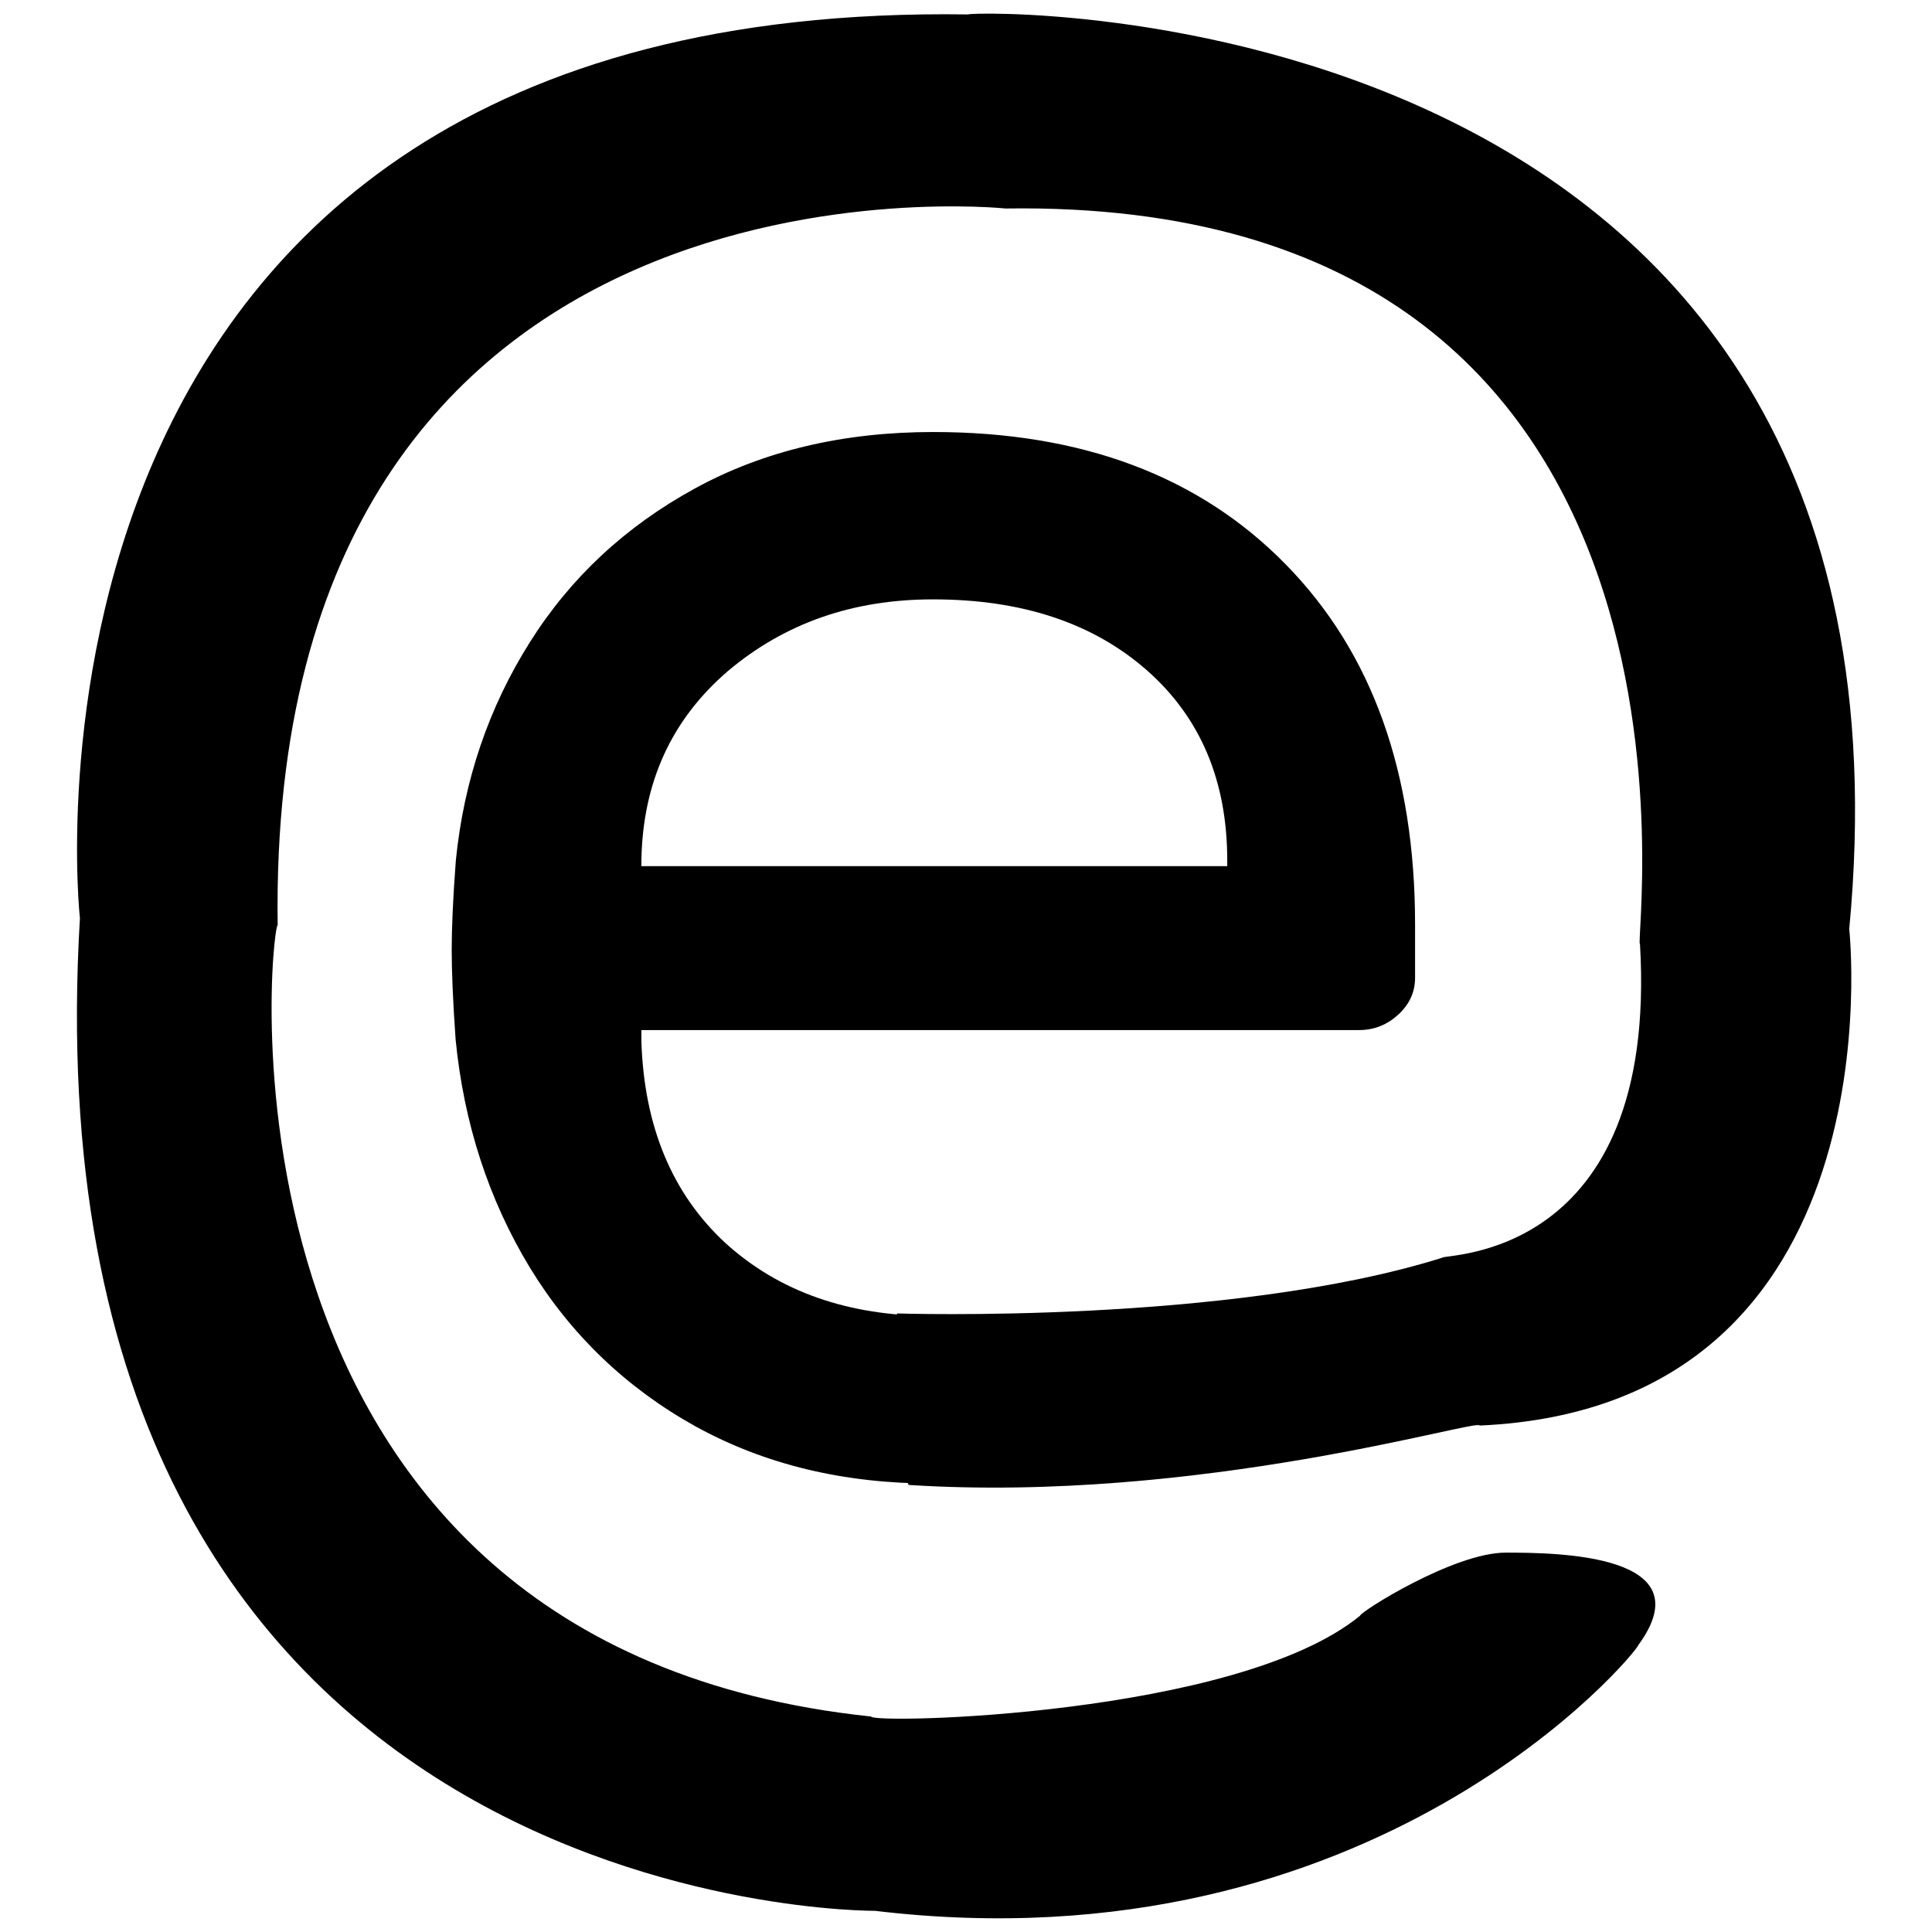 <?xml version="1.0" encoding="UTF-8" standalone="no"?>
<svg
   id="Layer_1"
   data-name="Layer 1"
   viewBox="0 0 80 80"
   version="1.1"
   sodipodi:docname="ejusticiaicono.svg"
   inkscape:version="1.3.2 (091e20e, 2023-11-25, custom)"
   width="80"
   height="80"
   xmlns:inkscape="http://www.inkscape.org/namespaces/inkscape"
   xmlns:sodipodi="http://sodipodi.sourceforge.net/DTD/sodipodi-0.dtd"
   xmlns="http://www.w3.org/2000/svg"
   xmlns:svg="http://www.w3.org/2000/svg"
   xmlns:rdf="http://www.w3.org/1999/02/22-rdf-syntax-ns#"
   xmlns:cc="http://creativecommons.org/ns#"
   xmlns:dc="http://purl.org/dc/elements/1.1/">
  <sodipodi:namedview
     pagecolor="#ffffff"
     bordercolor="#666666"
     borderopacity="1"
     objecttolerance="10"
     gridtolerance="10"
     guidetolerance="10"
     inkscape:pageopacity="0"
     inkscape:pageshadow="2"
     inkscape:window-width="1920"
     inkscape:window-height="1017"
     id="namedview15"
     showgrid="false"
     inkscape:zoom="4.6769719"
     inkscape:cx="25.55072"
     inkscape:cy="25.123093"
     inkscape:window-x="-8"
     inkscape:window-y="-8"
     inkscape:window-maximized="1"
     inkscape:current-layer="Layer_1"
     inkscape:showpageshadow="2"
     inkscape:pagecheckerboard="0"
     inkscape:deskcolor="#d1d1d1" />
  <defs
     id="defs4">
    <style
       id="style2">.cls-1{fill:#65b4e1;}</style>
  </defs>
  <title
     id="title6">lupa</title>
  <g
     id="g3"
     transform="matrix(9.532,0,0,9.532,-8.548,-9.935)">
	<g
   id="g2">
		<path
   d="M 6.482,3.494 C 6.858,3.877 7.044,4.399 7.044,5.06 V 5.289 C 7.044,5.352 7.02,5.404 6.972,5.449 6.923,5.494 6.867,5.517 6.8,5.517 H 3.683 v 0.049 c 0.012,0.372 0.135,0.664 0.366,0.877 0.233,0.211 0.533,0.316 0.901,0.316 0.303,0 0.398,0.728 0,0.728 C 4.563,7.487 4.22,7.405 3.917,7.238 3.617,7.071 3.376,6.84 3.198,6.548 3.02,6.254 2.912,5.924 2.876,5.558 2.864,5.389 2.859,5.259 2.859,5.169 2.859,5.079 2.864,4.949 2.877,4.78 2.912,4.43 3.021,4.114 3.198,3.833 3.376,3.55 3.615,3.329 3.914,3.165 4.213,3.001 4.559,2.919 4.951,2.919 c 0.646,0 1.156,0.192 1.531,0.575 z M 6.228,4.806 V 4.78 C 6.228,4.436 6.113,4.161 5.88,3.955 5.646,3.749 5.337,3.646 4.95,3.646 4.6,3.646 4.304,3.75 4.057,3.959 3.814,4.169 3.689,4.44 3.683,4.78 v 0.025 h 2.545 z"
   id="path1" />

	</g>

	<path
   d="m 4.794,6.748 c 0,0 1.443,0.048 2.368,-0.242 0,-0.018 0.94,0.016 0.859,-1.363 C 7.99,5.158 8.475,1.9 5.265,1.948 c 0,0 -3.211,-0.34 -3.162,3.113 -0.033,0.017 -0.357,3.13 2.578,3.438 0,0.033 1.59,0 2.124,-0.438 0,-0.016 0.406,-0.274 0.633,-0.274 0.227,0 0.863,0.007 0.577,0.4 -0.009,0.036 -1.144,1.416 -3.318,1.156 0,0 -3.713,0.031 -3.453,-4.313 0,0.016 -0.438,-3.99 3.859,-3.925 -0.018,-0.016 4.216,-0.129 3.827,3.973 0,0 0.228,2.076 -1.606,2.157 0,-0.033 -1.217,0.339 -2.48,0.258 C 4.78,7.365 4.78,6.813 4.78,6.813"
   id="path2" />

</g>
</svg>

